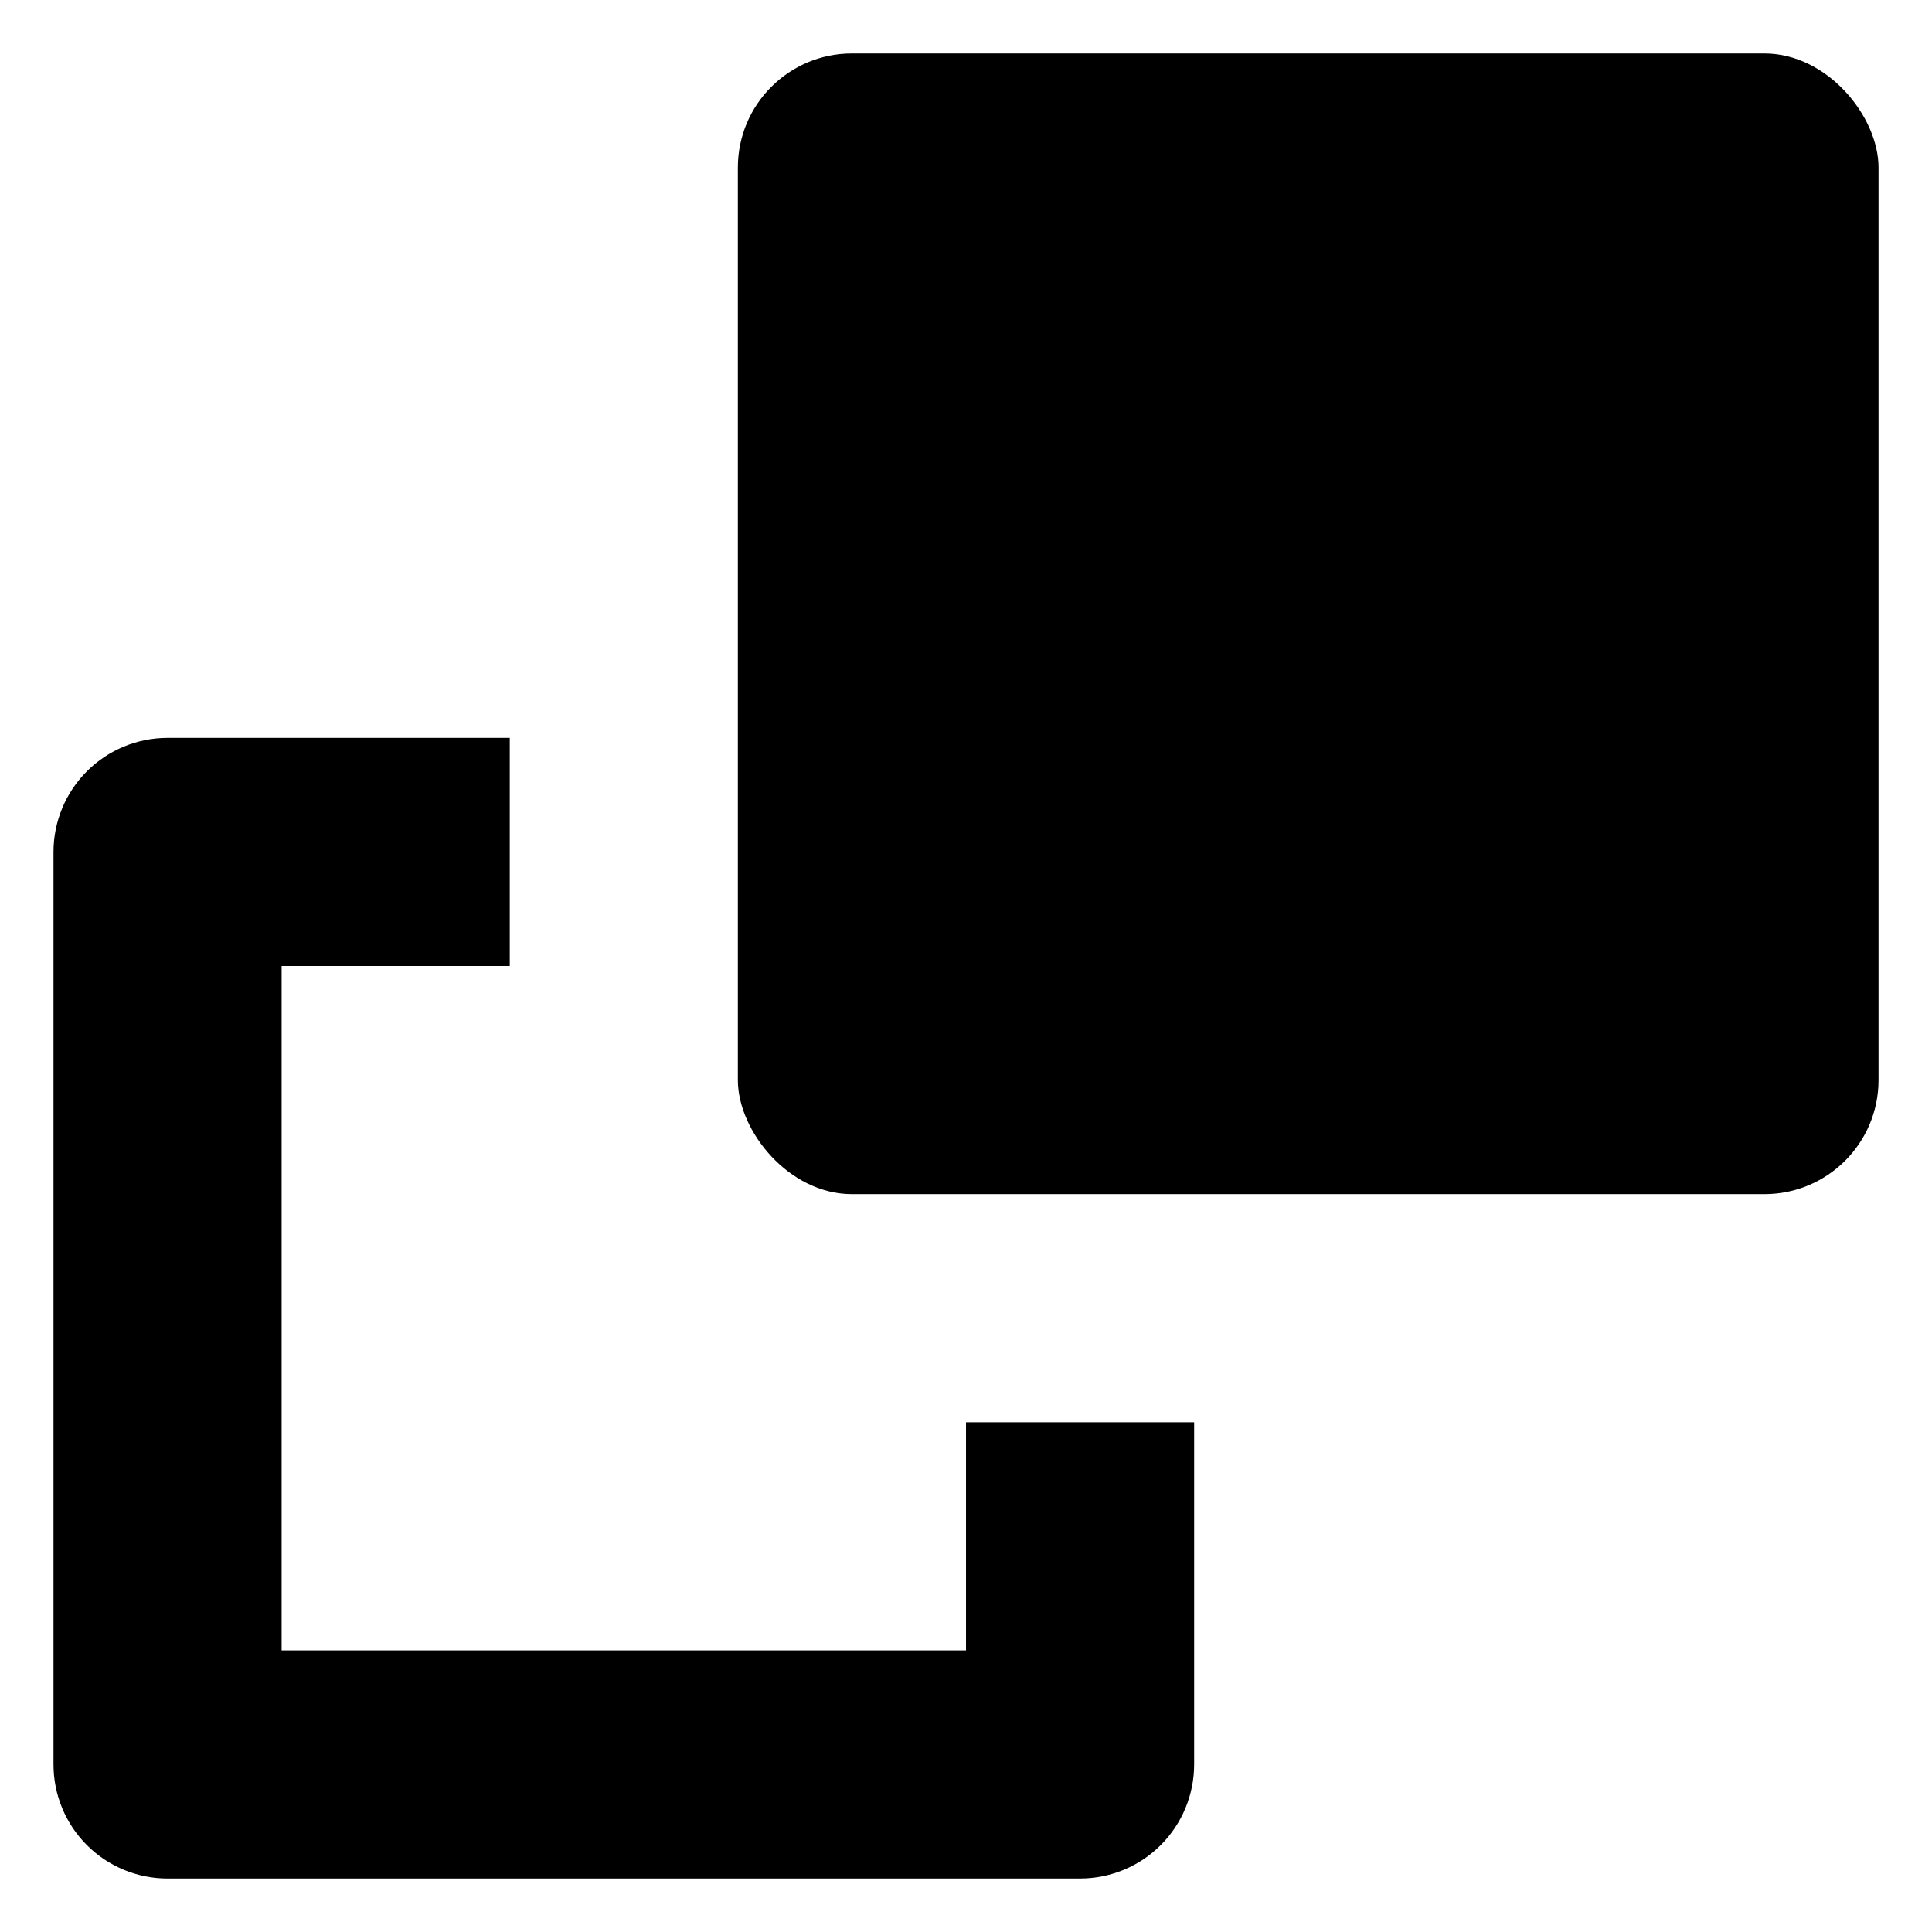 <?xml version="1.0" encoding="UTF-8"?>
<!-- Uploaded to: SVG Repo, www.svgrepo.com, Generator: SVG Repo Mixer Tools -->
<svg fill="#000000" width="800px" height="800px" version="1.1" viewBox="144 144 512 512" xmlns="http://www.w3.org/2000/svg">
 <g>
  <path d="m188.4 641.83h241.83c8.02 0 15.707-3.188 21.375-8.855 5.668-5.668 8.855-13.355 8.855-21.375v-90.684h-60.457v60.457h-181.37v-181.37h60.457v-60.457h-90.688c-8.016 0-15.707 3.184-21.375 8.852-5.668 5.668-8.852 13.359-8.852 21.375v241.83c0 8.02 3.184 15.707 8.852 21.375 5.668 5.668 13.359 8.855 21.375 8.855z"/>
  <path d="m369.77 158.17h241.83c16.695 0 30.23 16.695 30.23 30.23v241.83c0 16.695-13.535 30.23-30.23 30.23h-241.83c-16.695 0-30.23-16.695-30.23-30.23v-241.83c0-16.695 13.535-30.23 30.23-30.23z"/>
 </g>
</svg>